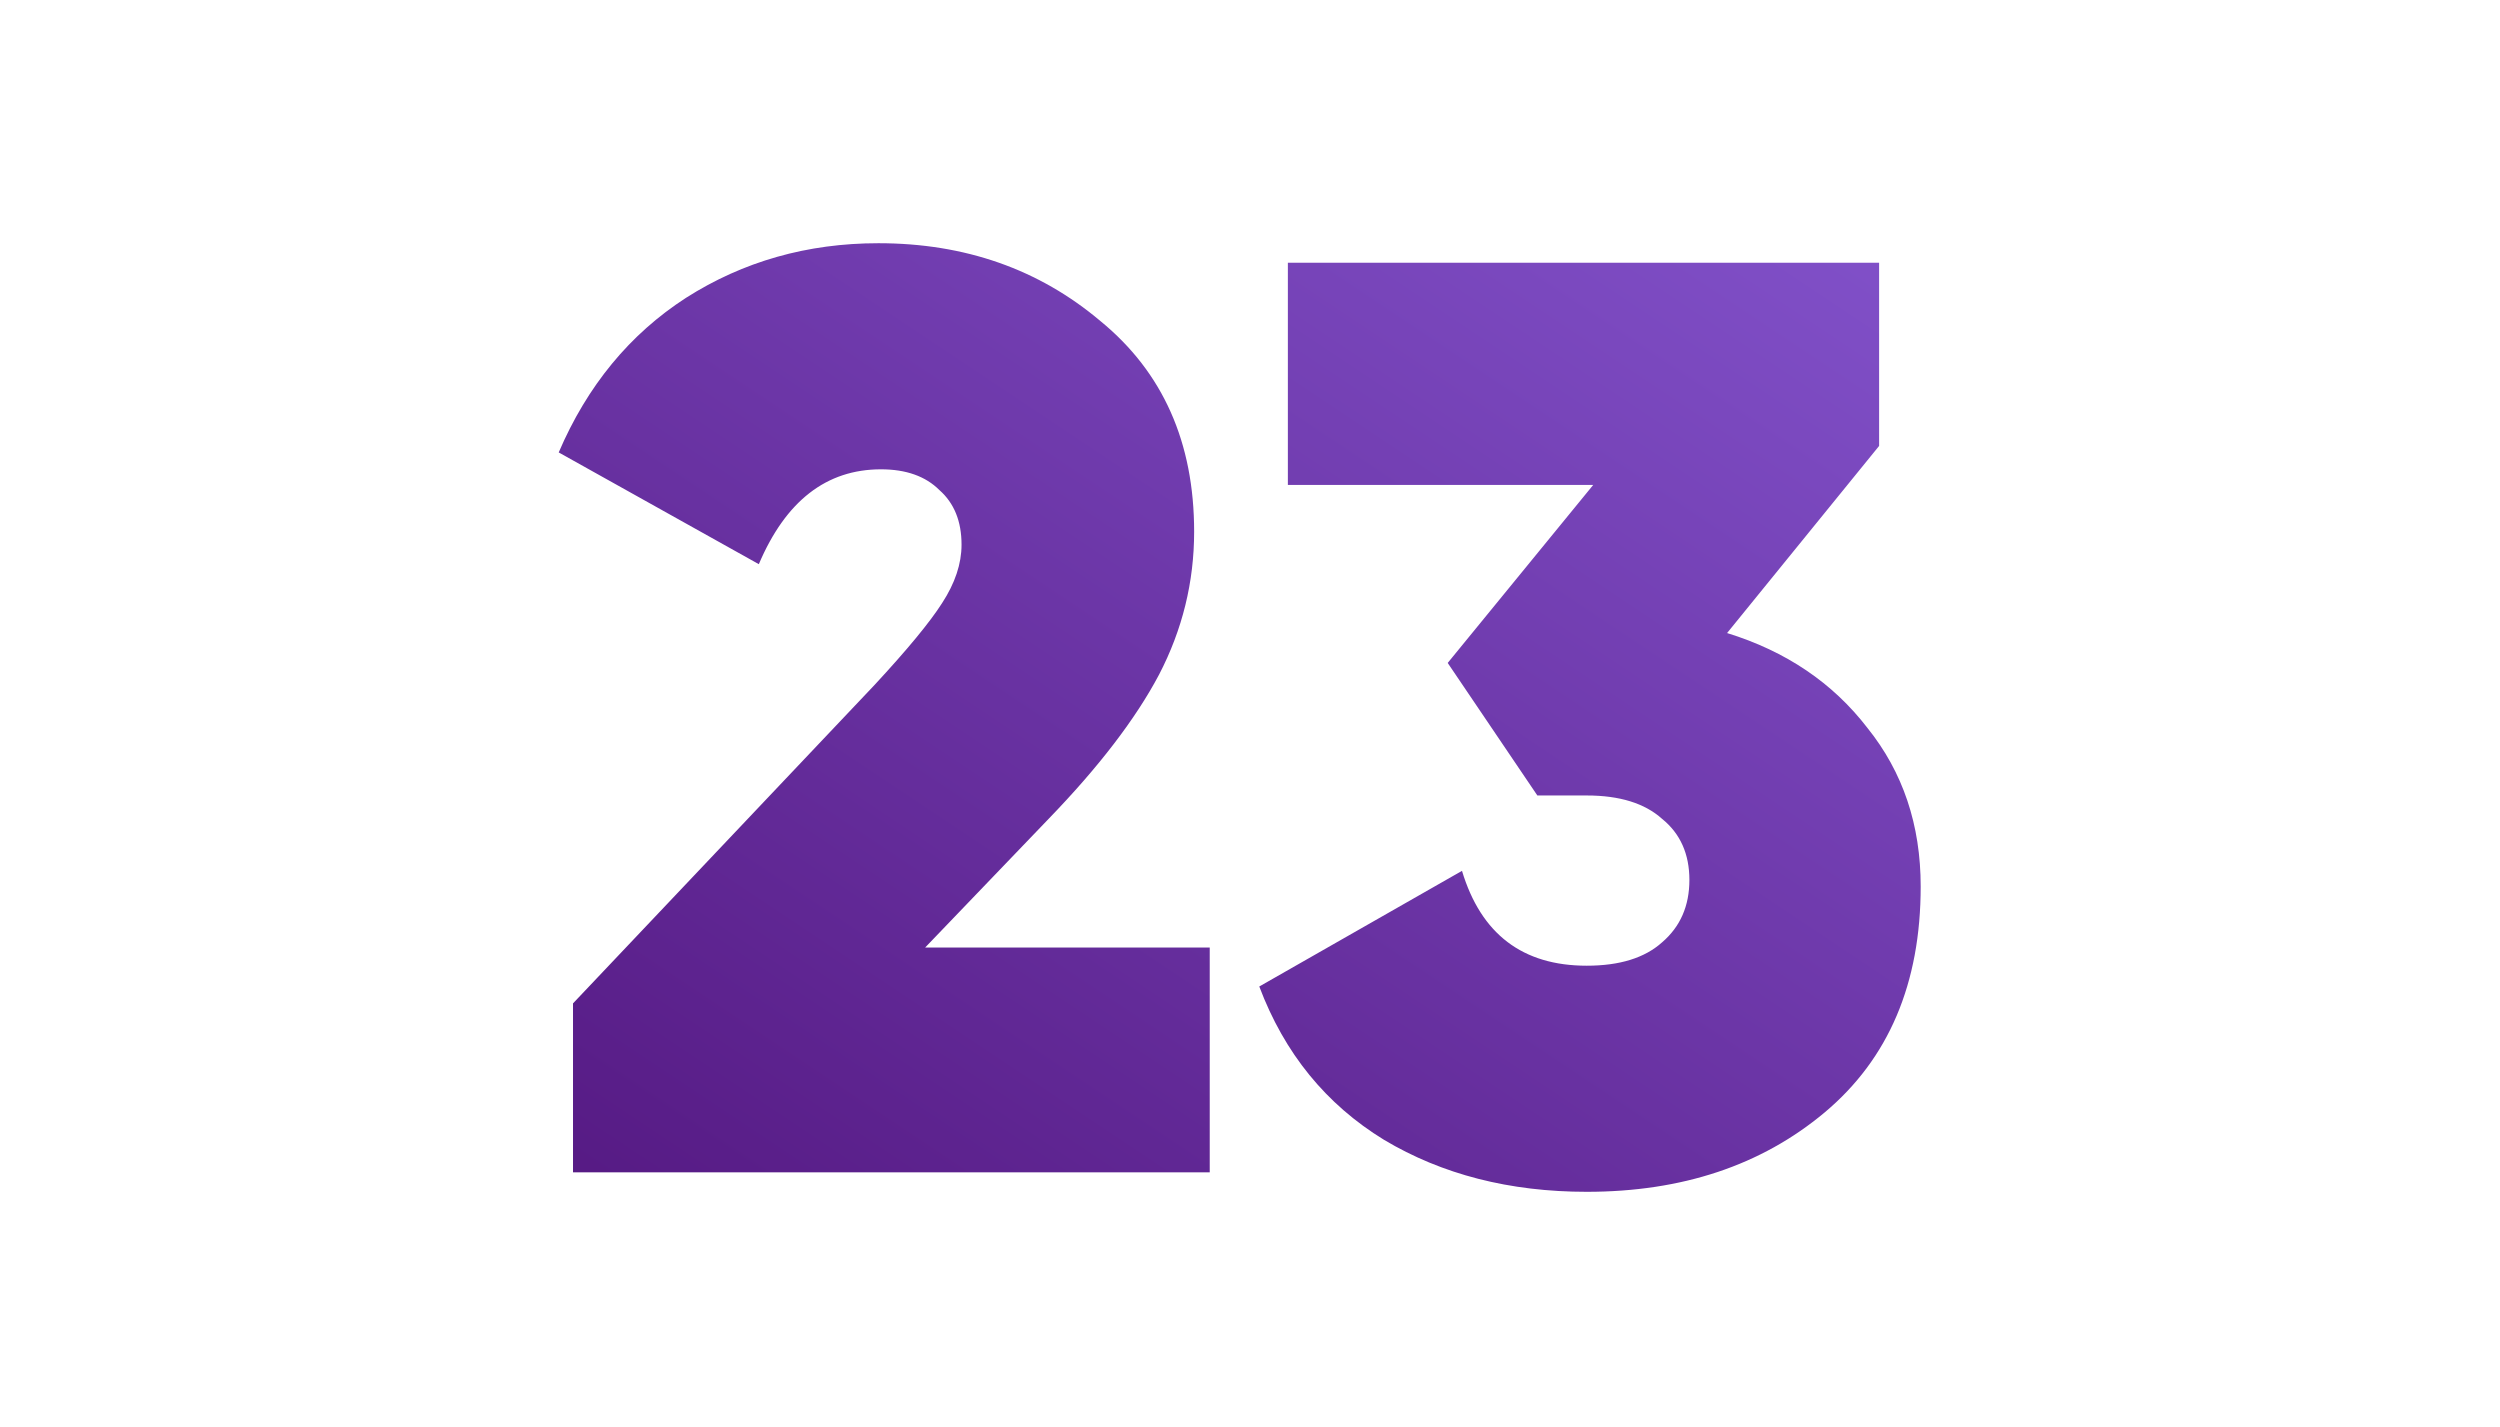 <svg width="177" height="101" viewBox="0 0 177 101" fill="none" xmlns="http://www.w3.org/2000/svg">
<path d="M85.649 83H40.569V71.04L61.913 48.5C64.243 45.985 65.838 44.053 66.697 42.704C67.617 41.293 68.077 39.913 68.077 38.564C68.077 36.908 67.555 35.62 66.513 34.7C65.531 33.719 64.151 33.228 62.373 33.228C58.509 33.228 55.626 35.467 53.725 39.944L39.557 32.032C41.581 27.309 44.586 23.66 48.573 21.084C52.621 18.508 57.159 17.22 62.189 17.22C68.322 17.22 73.566 19.06 77.921 22.74C82.337 26.359 84.545 31.327 84.545 37.644C84.545 41.201 83.717 44.575 82.061 47.764C80.405 50.892 77.798 54.296 74.241 57.976L65.501 67.084H85.649V83ZM133.041 31.572L122.277 44.82C126.448 46.108 129.76 48.347 132.213 51.536C134.728 54.664 135.985 58.405 135.985 62.76C135.985 69.629 133.716 74.965 129.177 78.768C124.7 82.509 119.088 84.38 112.341 84.38C106.882 84.38 102.098 83.153 97.989 80.7C93.88 78.185 90.936 74.567 89.157 69.844L103.509 61.656C104.858 66.133 107.802 68.372 112.341 68.372C114.672 68.372 116.45 67.82 117.677 66.716C118.965 65.612 119.609 64.14 119.609 62.3C119.609 60.46 118.965 59.019 117.677 57.976C116.45 56.872 114.672 56.32 112.341 56.32H108.845L102.497 46.936L112.801 34.332H91.181V18.6H133.041V31.572Z" fill="url(#paint0_linear_189_5)"/>
<defs>
<linearGradient id="paint0_linear_189_5" x1="131.5" y1="8.73517e-06" x2="53.5" y2="117" gradientUnits="userSpaceOnUse">
<stop stop-color="#8657D1"/>
<stop offset="1" stop-color="#4E1077"/>
</linearGradient>
</defs>
</svg>

